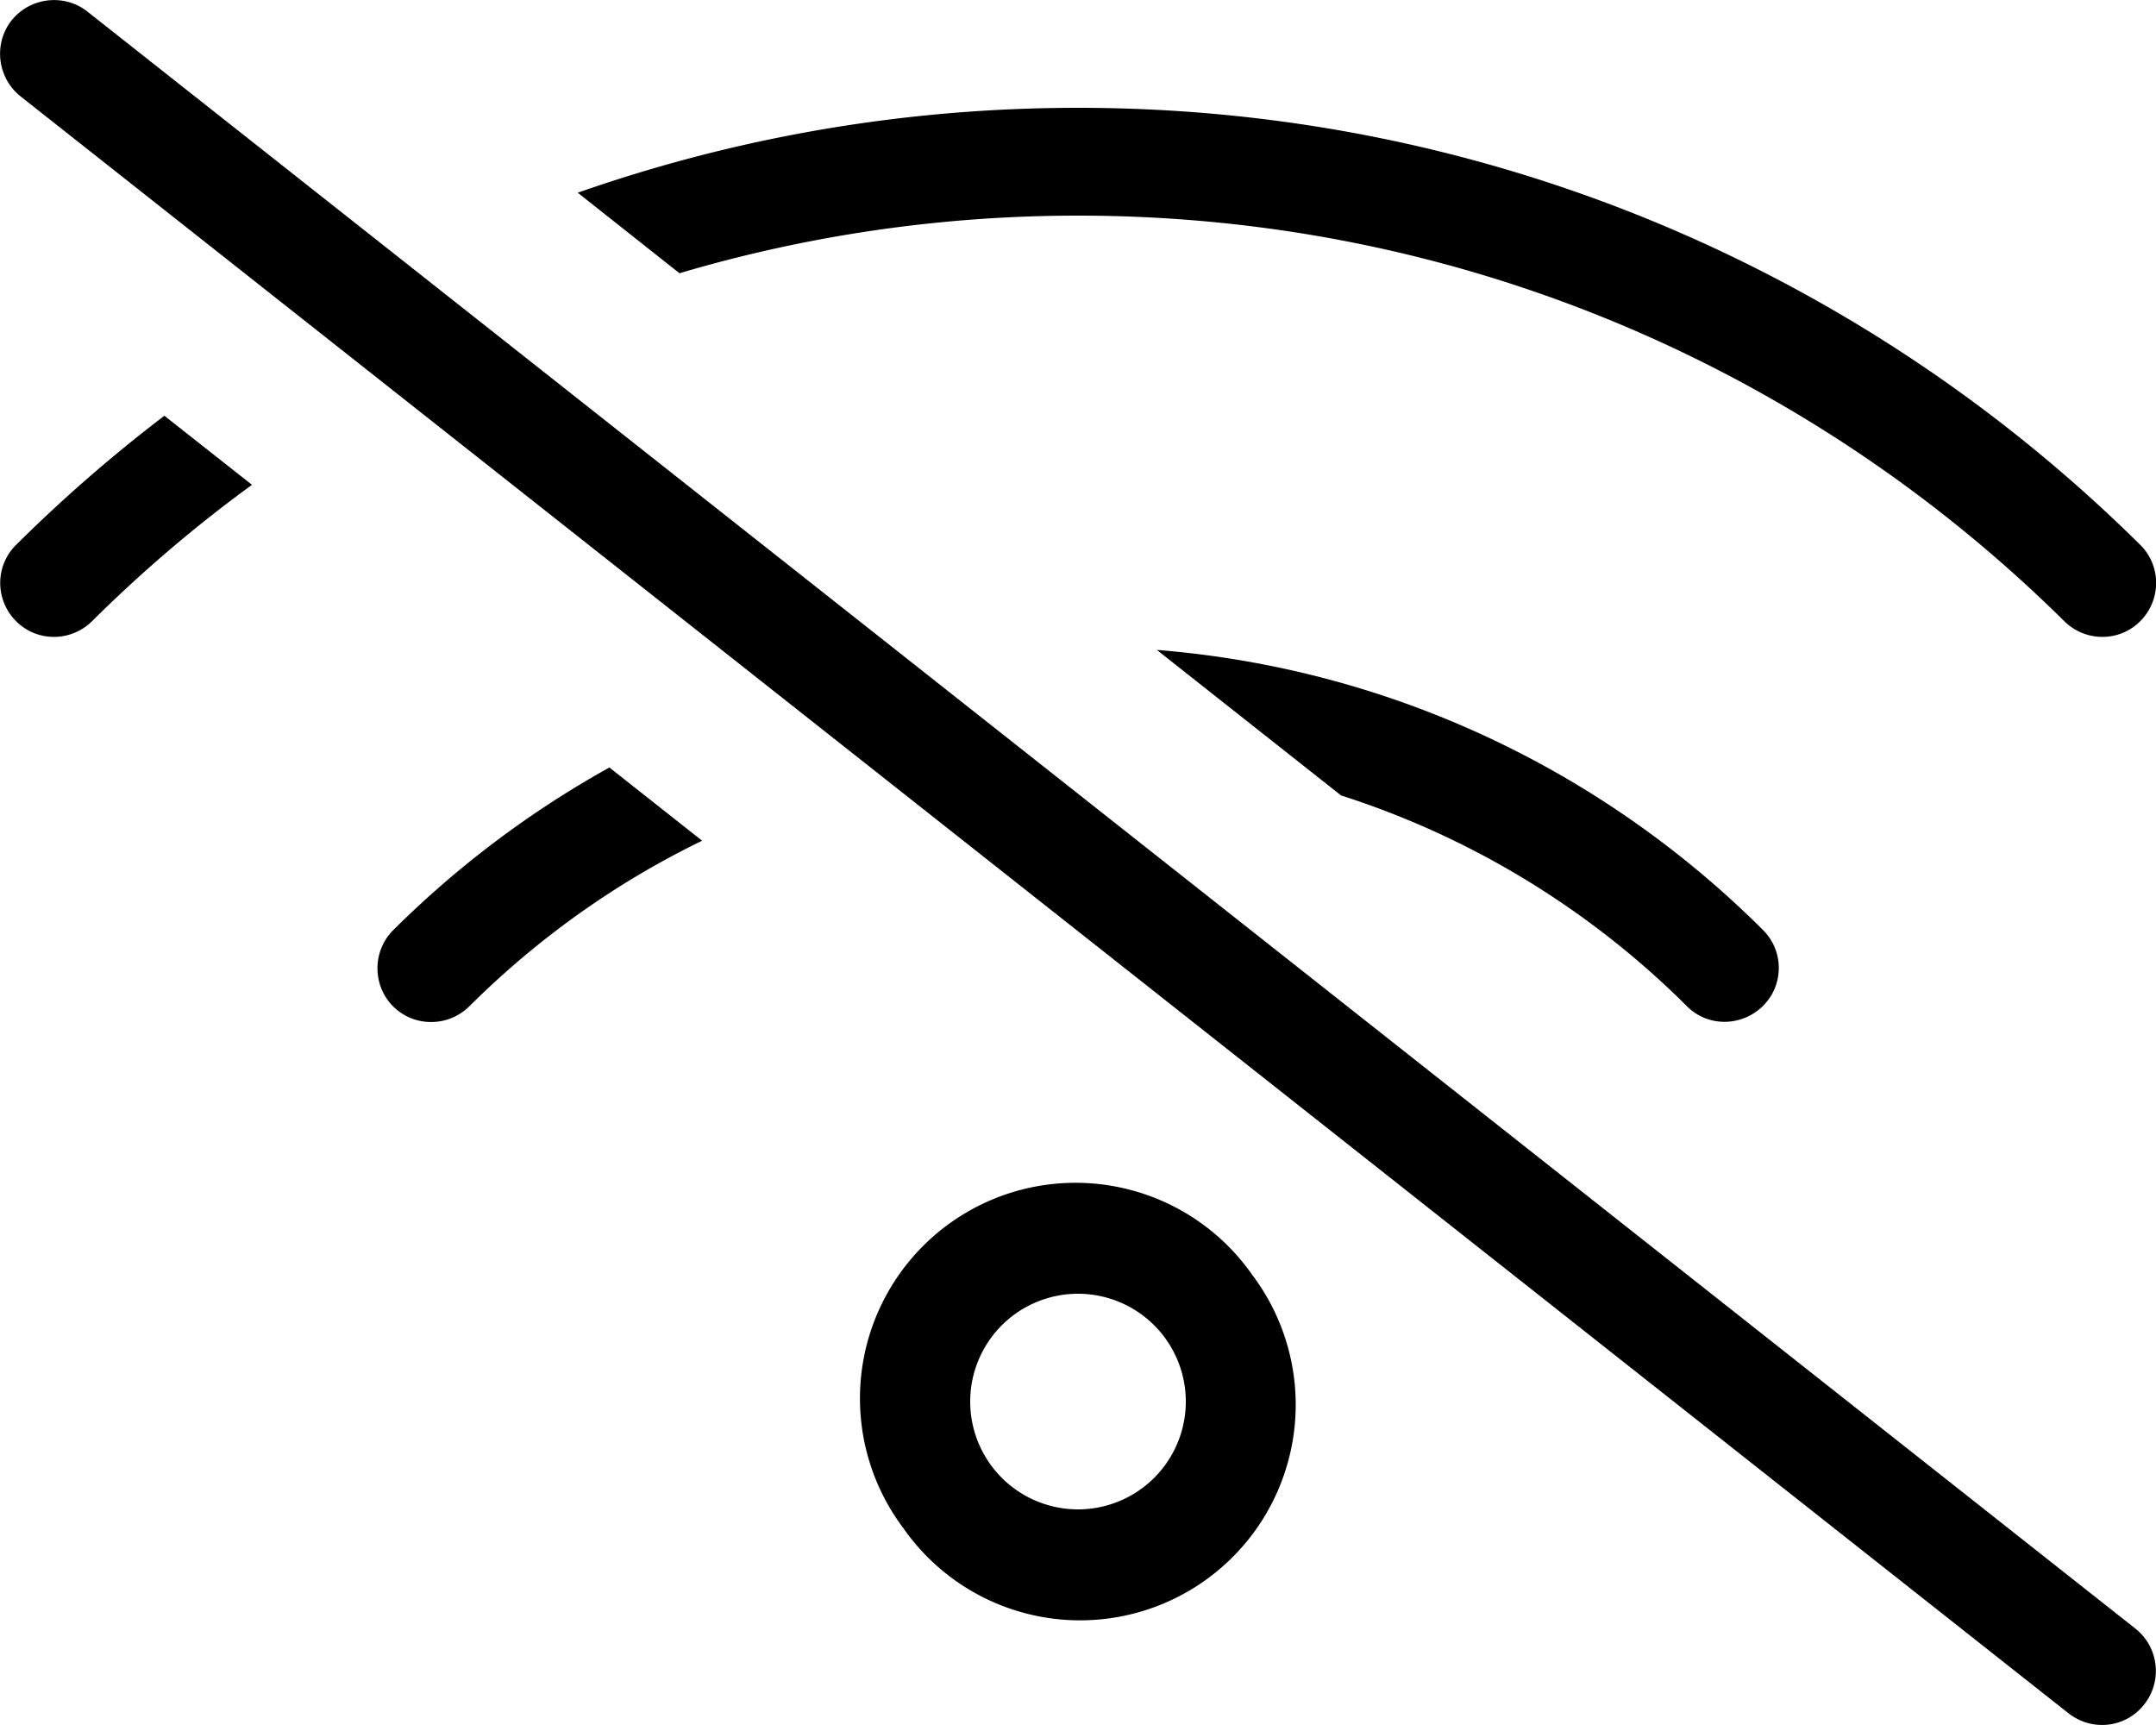 <svg xmlns="http://www.w3.org/2000/svg" width="640" height="512" viewBox="0 0 640 512"><!--! Font Awesome Pro 6.4.0 by @fontawesome - https://fontawesome.com License - https://fontawesome.com/license (Commercial License) Copyright 2023 Fonticons, Inc.--><path d="M3.4 6.1C8.9-.8 19-2 25.9 3.4l608 480c6.9 5.5 8.1 15.5 2.6 22.5S621 514 614 508.5L6.1 28.6C-.8 23.1-2 13 3.4 6.1zm394.7 230l-54.7-43.2c70 5.6 133 36.3 179.9 83.1 6.3 6.2 6.3 16.4 0 22.6s-16.4 6.3-22.6 0c-28.4-28.3-63.5-50-102.6-62.5zm-189.6 13.4c-25.8 12.5-49.1 29.2-69.2 49.2-6.3 6.2-16.4 6.2-22.6 0s-6.2-16.4 0-22.6c19-18.9 40.6-35.2 64.2-48.3l27.6 21.8zm-6.8-168.4l-30.2-23.9C218 40.9 267.9 32 320 32c122.9 0 234.3 49.5 315.3 129.7 6.3 6.2 6.3 16.3.1 22.6s-16.3 6.3-22.6.1C537.6 110 434.2 64 320 64c-41.1 0-80.8 6-118.3 17.1zM48.8 123.4l26 20.5c-16.9 12.3-32.8 25.9-47.5 40.5-6.3 6.2-16.4 6.2-22.6-.1s-6.2-16.4.1-22.6c13.8-13.7 28.5-26.5 44-38.3zm219.3 330.1a64 64 0 1 1 103.7-75 64 64 0 1 1-103.7 75zM352 416a32 32 0 1 0-64 0 32 32 0 1 0 64 0z"/></svg>